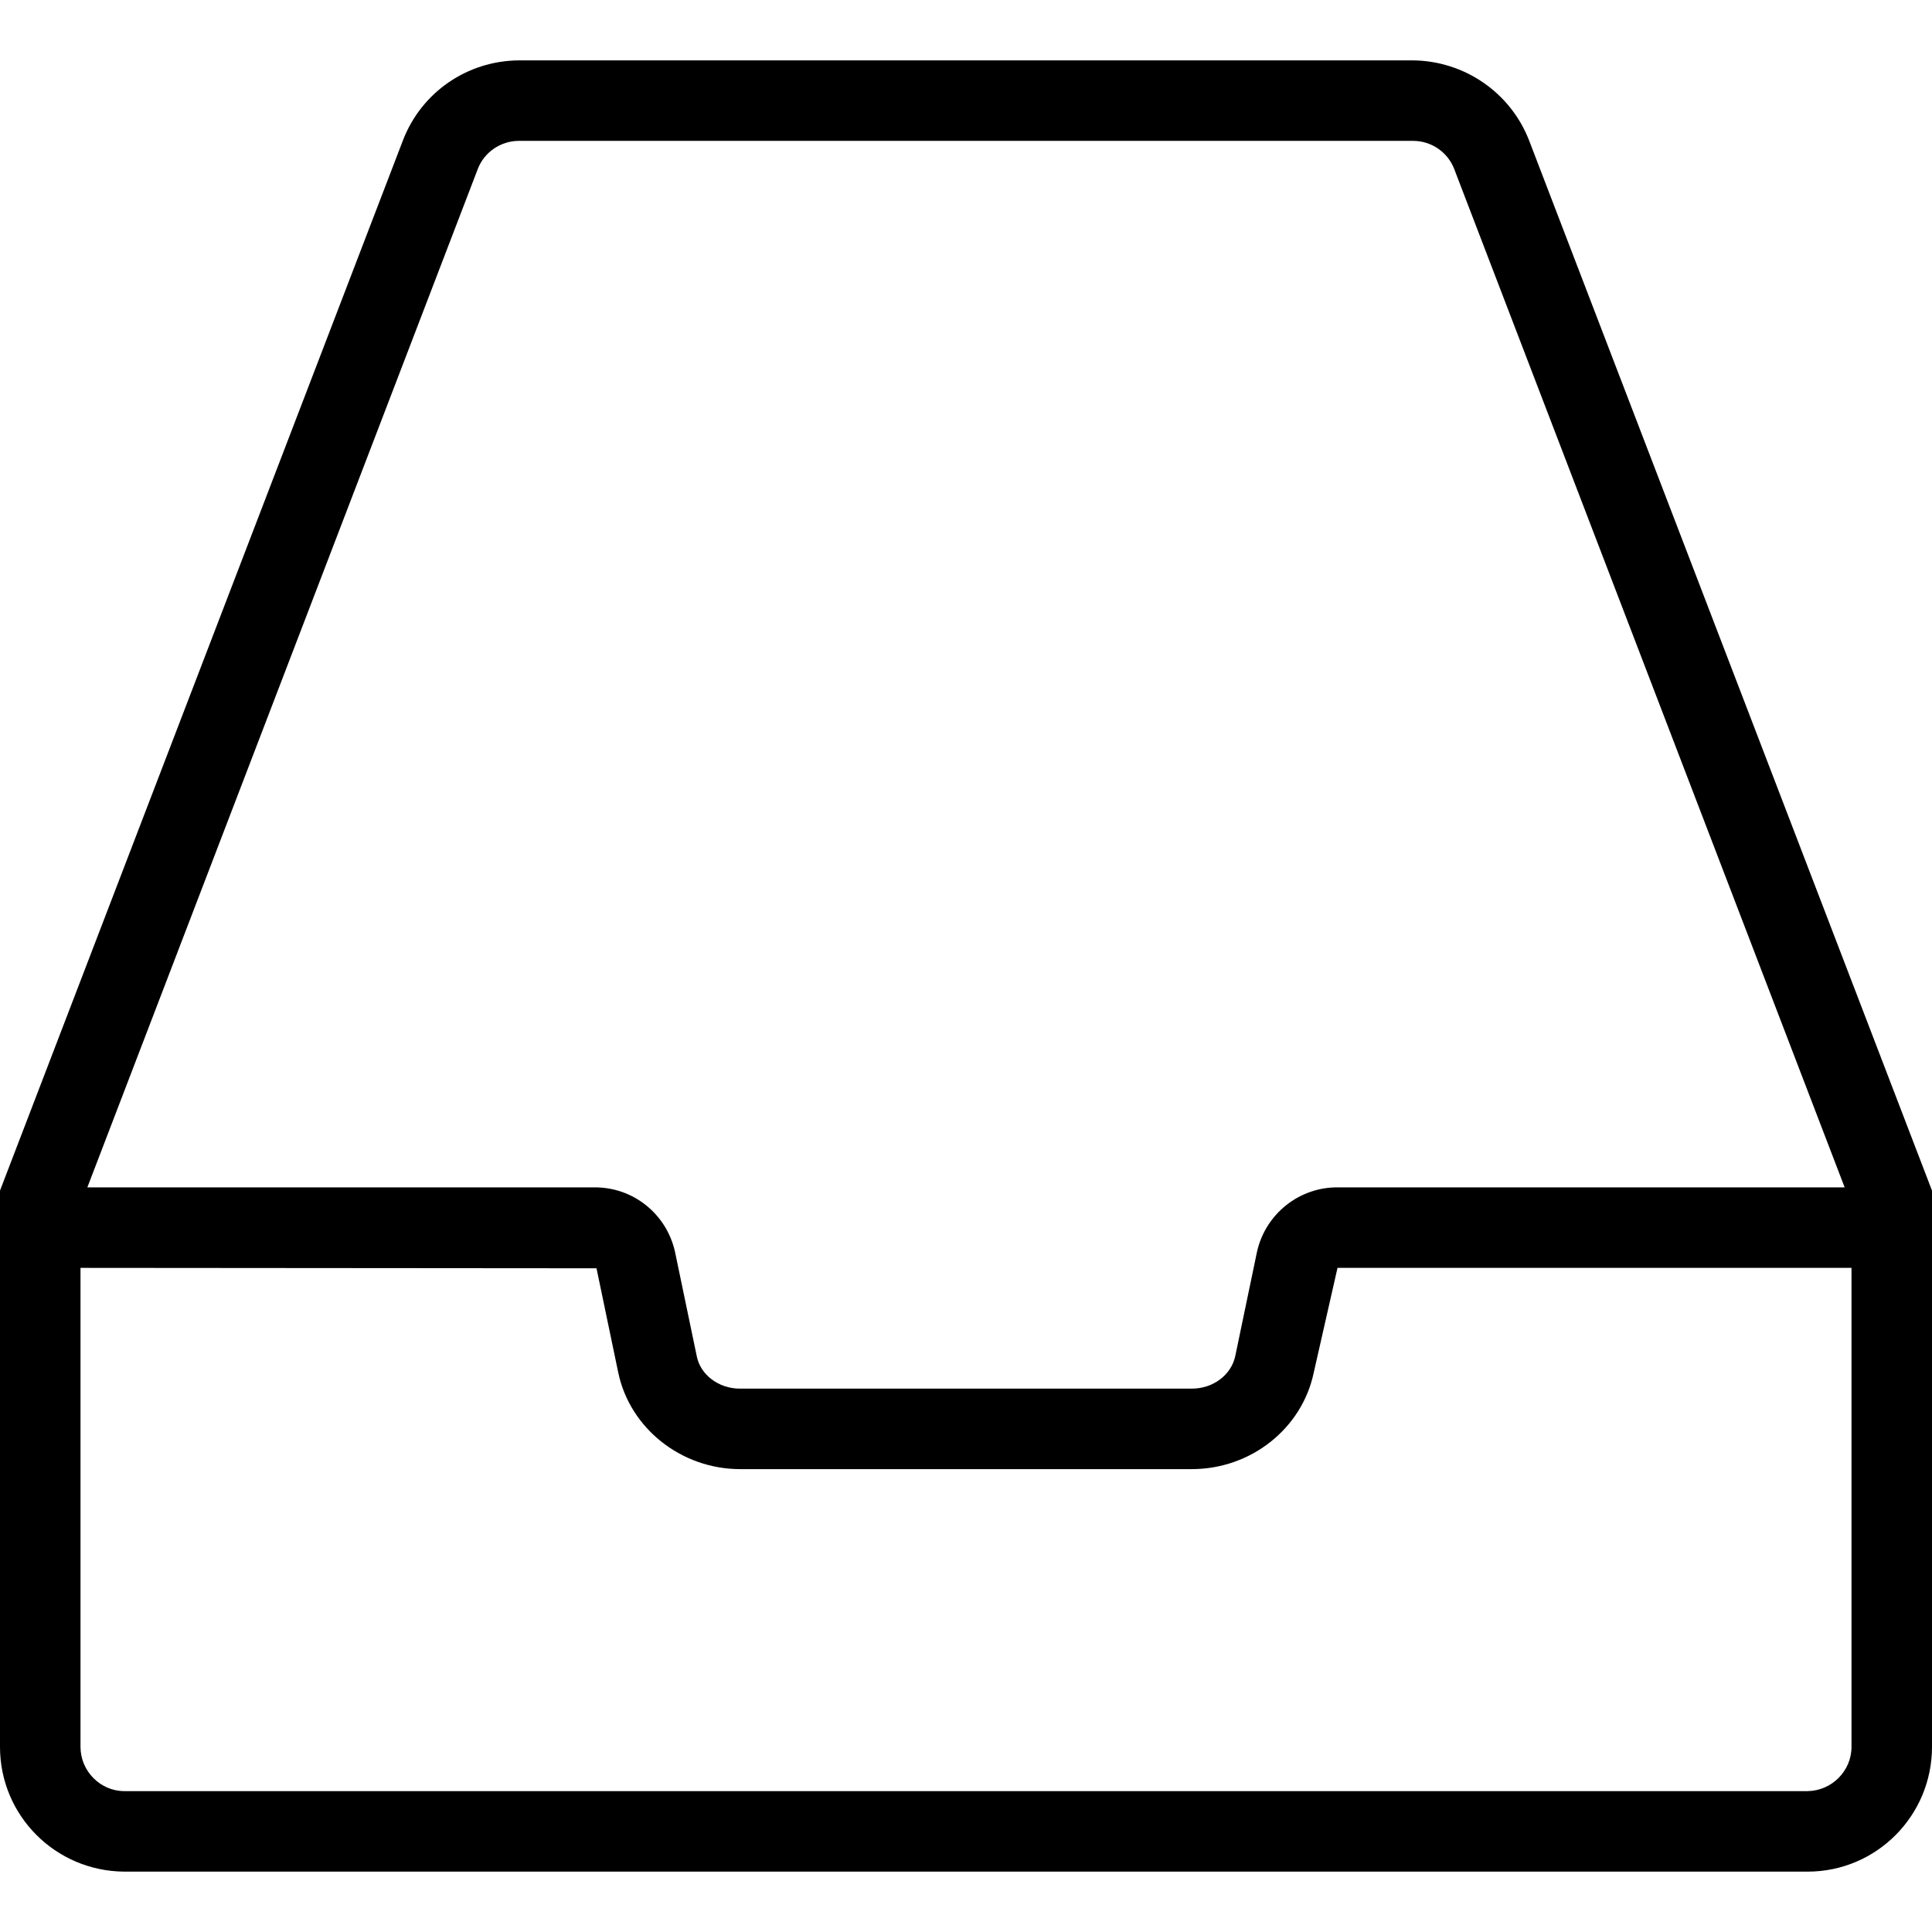 <?xml version="1.0" encoding="iso-8859-1"?>
<!-- Uploaded to: SVG Repo, www.svgrepo.com, Generator: SVG Repo Mixer Tools -->
<svg fill="#000000" height="800px" width="800px" version="1.1" id="Layer_1" xmlns="http://www.w3.org/2000/svg" xmlns:xlink="http://www.w3.org/1999/xlink" 
	 viewBox="0 0 512 512" xml:space="preserve">
<g>
	<g>
		<path d="M405.227,37.227C400.32,24.533,388.053,16.107,374.4,16H137.493c-13.653,0.107-25.813,8.427-30.72,21.227L0,315.52
			v147.413c0,18.24,14.72,32.96,32.96,33.067h446.08c18.24,0,32.96-14.827,32.96-33.067V315.52L405.227,37.227z M126.613,44.8
			c1.707-4.48,6.08-7.467,10.88-7.467h237.013c4.8,0,9.173,2.987,10.88,7.467l103.467,269.867H354.56
			c-10.24-0.107-19.2,7.04-21.44,17.067l-5.76,27.627c-1.067,5.013-5.867,8.64-11.52,8.64H196.053
			c-5.547,0-10.453-3.627-11.413-8.64l-5.76-27.627c-2.24-10.027-11.093-17.173-21.44-17.067H23.147L126.613,44.8z M490.667,462.933
			c0,6.4-5.227,11.627-11.627,11.733H32.96c-6.4,0-11.627-5.333-11.627-11.733V336l136.747,0.107l5.76,27.627
			c3.093,14.827,16.747,25.6,32.32,25.6h119.68c15.68,0,29.227-10.773,32.32-25.6L354.453,336h136.213V462.933z"/>
	</g>
</g>
</svg>